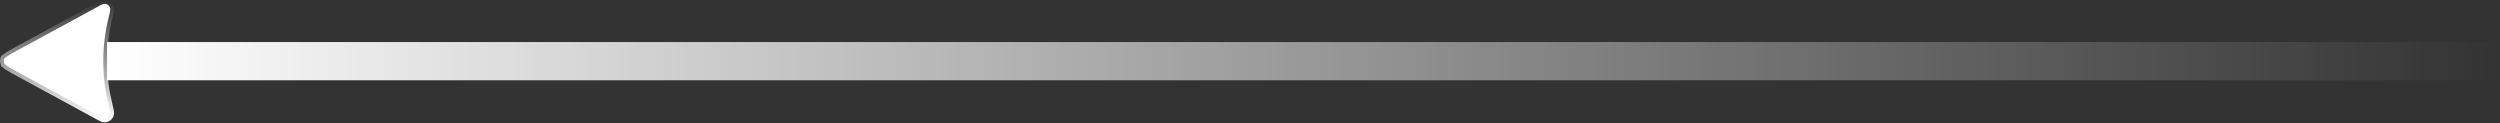 <?xml version="1.0" encoding="UTF-8"?> <svg xmlns="http://www.w3.org/2000/svg" width="528" height="26" viewBox="0 0 528 26" fill="none"><rect x="0" y="0" width="528" height="26" fill="#333333" stroke="none"/><path d="M22.605 12.918L527.999 12.918" stroke="url(#paint0_linear_3692_11)" stroke-width="8.073"></path><path d="M0.869 13.298C0.797 13.082 0.788 12.85 0.843 12.629L0.869 12.535L0.87 12.535C0.911 12.413 1.039 12.215 1.53 11.876C1.773 11.709 2.07 11.53 2.433 11.323L3.729 10.609L20.847 1.312L20.864 1.302L20.881 1.291C21.155 1.124 21.444 0.981 21.741 0.86C21.873 0.82 22.01 0.802 22.148 0.809L22.291 0.825C22.434 0.85 22.572 0.901 22.696 0.974L22.817 1.054C22.933 1.142 23.031 1.251 23.108 1.373L23.178 1.5C23.258 1.669 23.295 1.854 23.291 2.041C23.25 2.361 23.188 2.678 23.102 2.989L23.098 3.006L23.094 3.024L22.721 4.672L22.481 5.801L22.48 5.805L22.322 6.687C21.633 10.811 21.633 15.022 22.322 19.147L22.48 20.029C22.616 20.741 22.779 21.452 23.094 22.816L23.098 22.832L23.102 22.85C23.188 23.16 23.251 23.476 23.291 23.795C23.294 23.933 23.274 24.07 23.23 24.2L23.177 24.335C23.115 24.466 23.029 24.585 22.926 24.686L22.815 24.78C22.7 24.869 22.569 24.935 22.431 24.977L22.29 25.01C22.108 25.042 21.921 25.031 21.744 24.98C21.445 24.855 21.155 24.708 20.878 24.54L20.862 24.53L20.847 24.522L3.729 15.225C2.717 14.675 2.016 14.292 1.53 13.957C1.162 13.704 0.997 13.529 0.921 13.405L0.87 13.298L0.869 13.298Z" fill="white" stroke="url(#paint1_linear_3692_11)" stroke-width="1.615"></path><defs><linearGradient id="paint0_linear_3692_11" x1="22.605" y1="13.418" x2="527.999" y2="13.418" gradientUnits="userSpaceOnUse"><stop stop-color="white"></stop><stop offset="1" stop-color="white" stop-opacity="0"></stop></linearGradient><linearGradient id="paint1_linear_3692_11" x1="12.05" y1="25.835" x2="12.05" y2="0" gradientUnits="userSpaceOnUse"><stop stop-color="white"></stop><stop offset="1" stop-color="white" stop-opacity="0"></stop></linearGradient></defs></svg> 